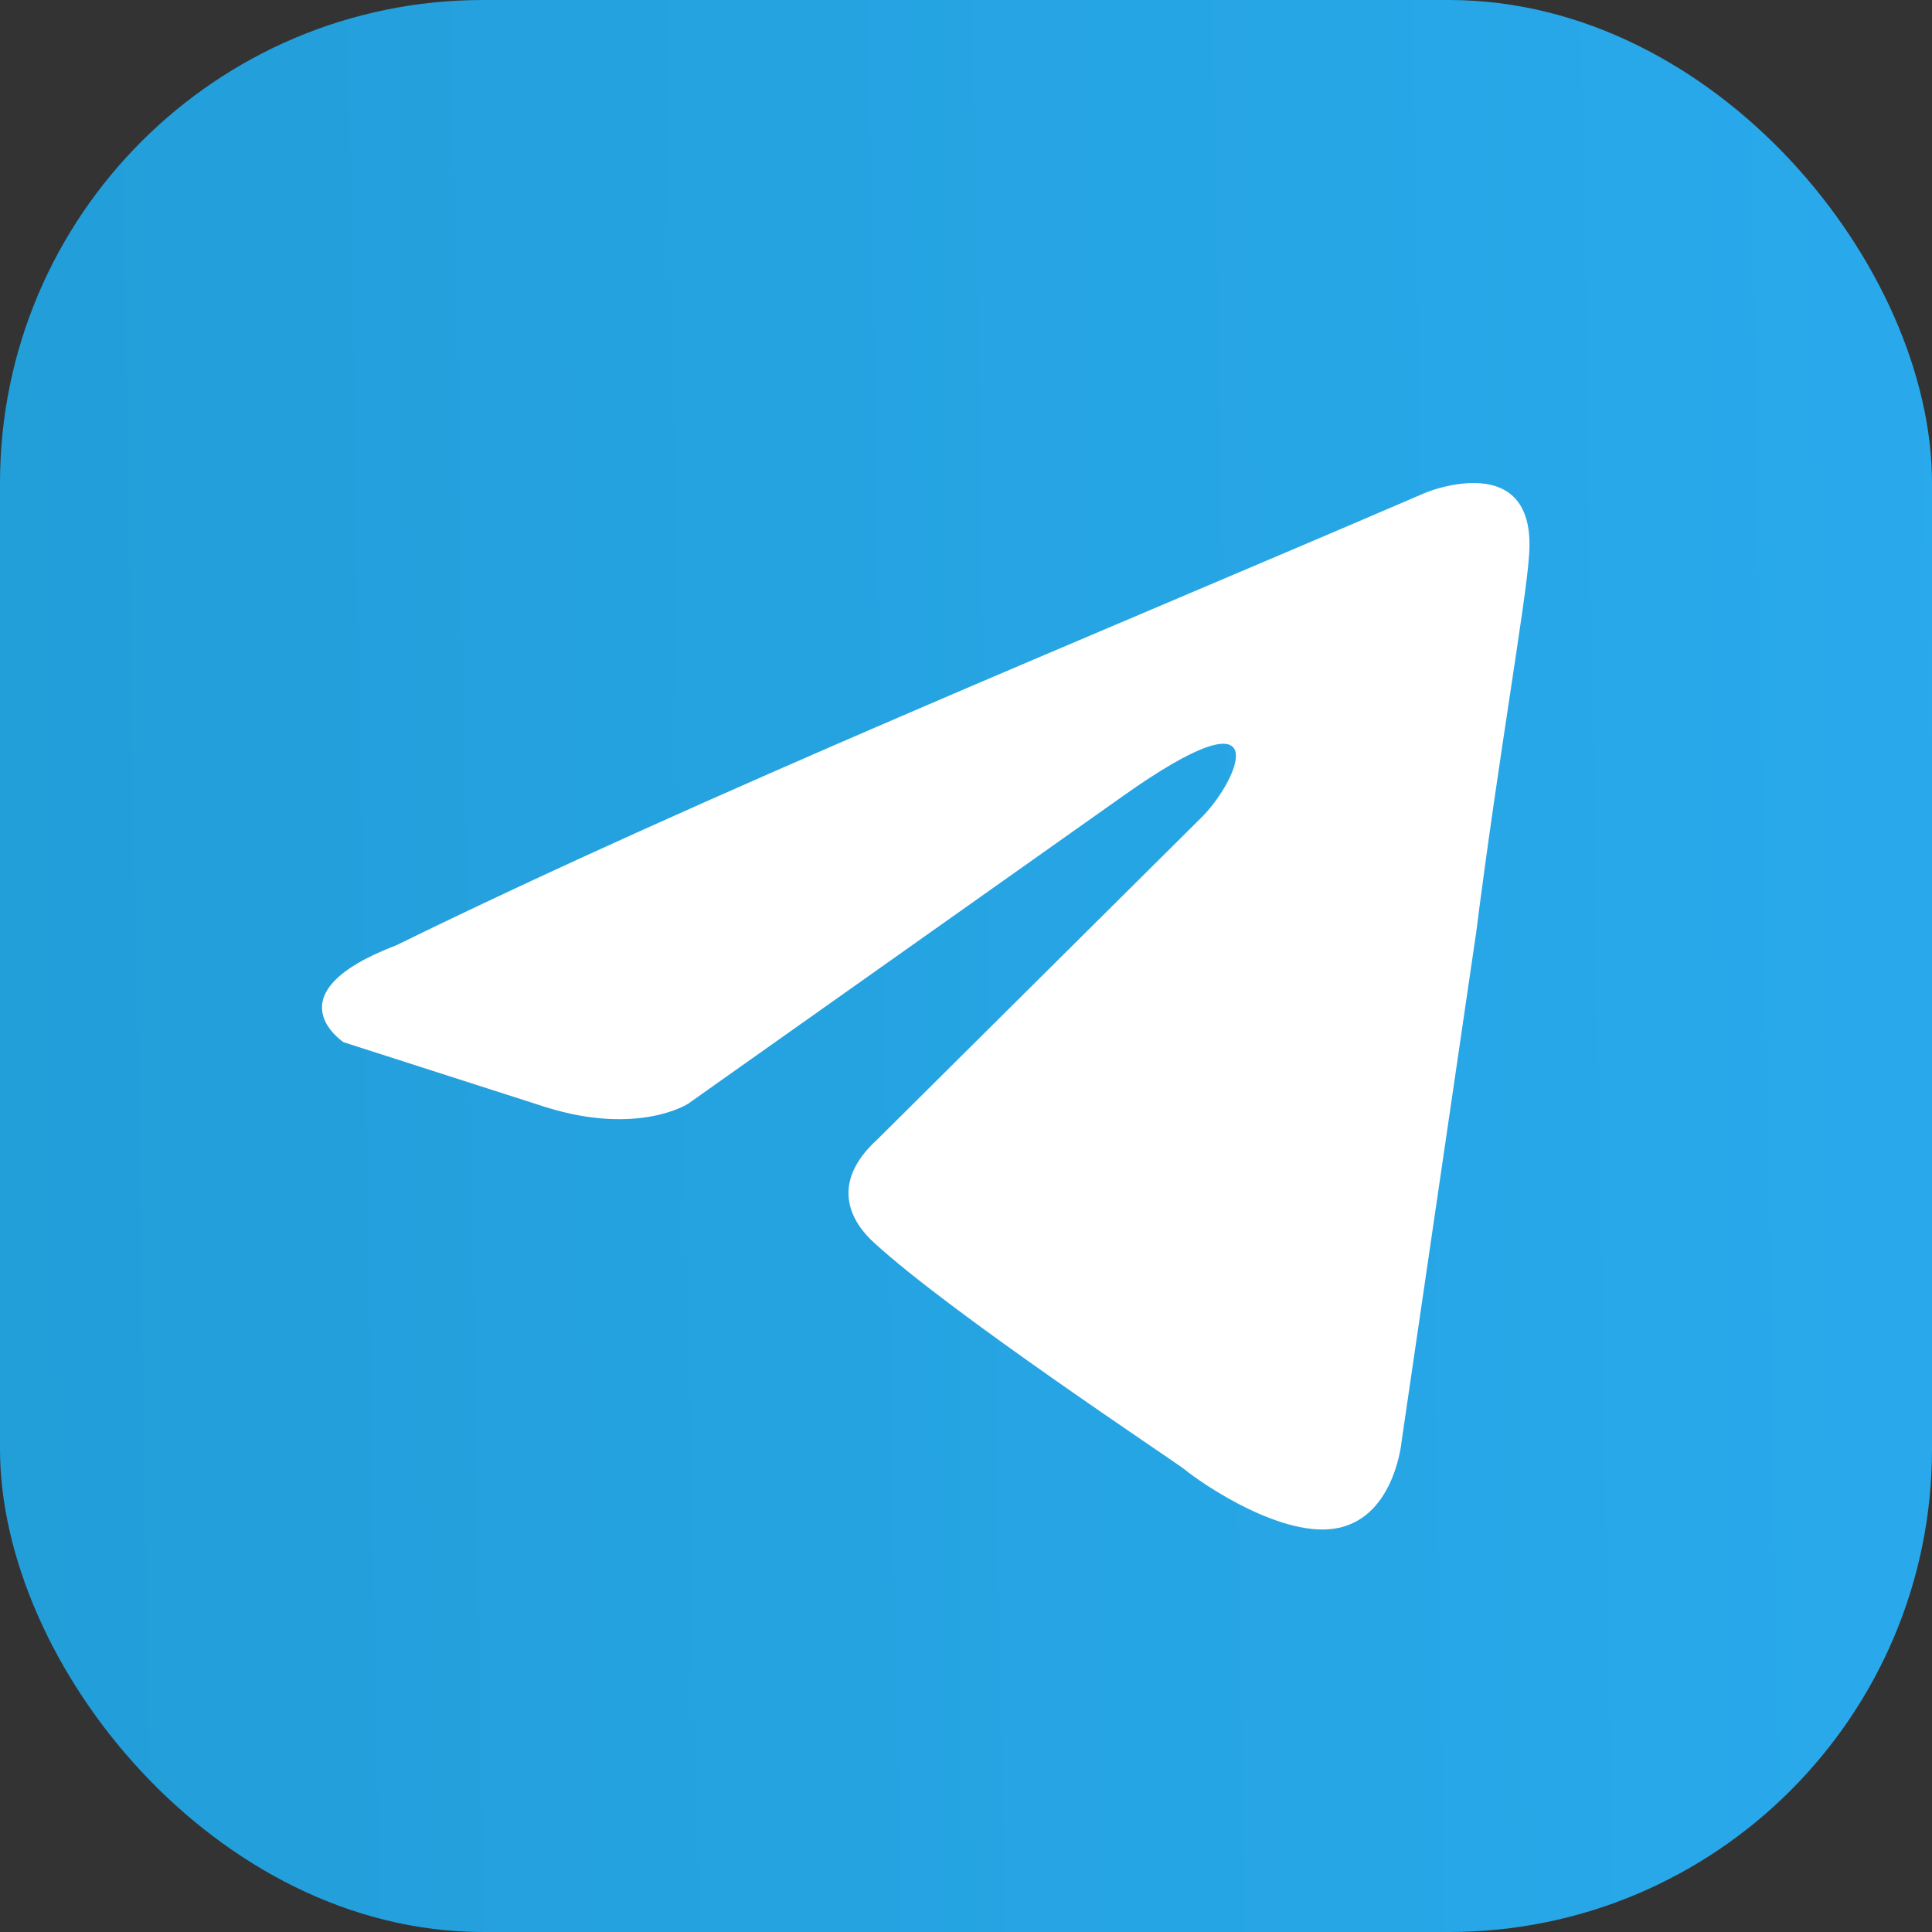 <?xml version="1.0" encoding="UTF-8"?> <svg xmlns="http://www.w3.org/2000/svg" width="24" height="24" viewBox="0 0 24 24" fill="none"><rect x="0" y="0" width="24" height="24" fill="#333333" stroke="none"/> <rect width="24" height="24" rx="6" fill="url(#paint0_linear_1360_984)"></rect> <path d="M17.722 6.115C17.722 6.115 19.109 5.552 18.993 6.919C18.955 7.481 18.608 9.451 18.338 11.581L17.413 17.892C17.413 17.892 17.336 18.816 16.642 18.977C15.948 19.137 14.908 18.414 14.715 18.253C14.561 18.133 11.824 16.324 10.861 15.44C10.591 15.198 10.282 14.716 10.899 14.154L14.946 10.134C15.409 9.652 15.871 8.526 13.944 9.893L8.548 13.711C8.548 13.711 7.931 14.114 6.775 13.752L4.269 12.947C4.269 12.947 3.344 12.345 4.924 11.742C8.779 9.853 13.52 7.924 17.721 6.115H17.722Z" fill="white"></path> <defs> <linearGradient id="paint0_linear_1360_984" x1="27.066" y1="7.304" x2="-0.073" y2="7.755" gradientUnits="userSpaceOnUse"> <stop stop-color="#2AABEE"></stop> <stop offset="1" stop-color="#229ED9"></stop> </linearGradient> </defs> </svg> 